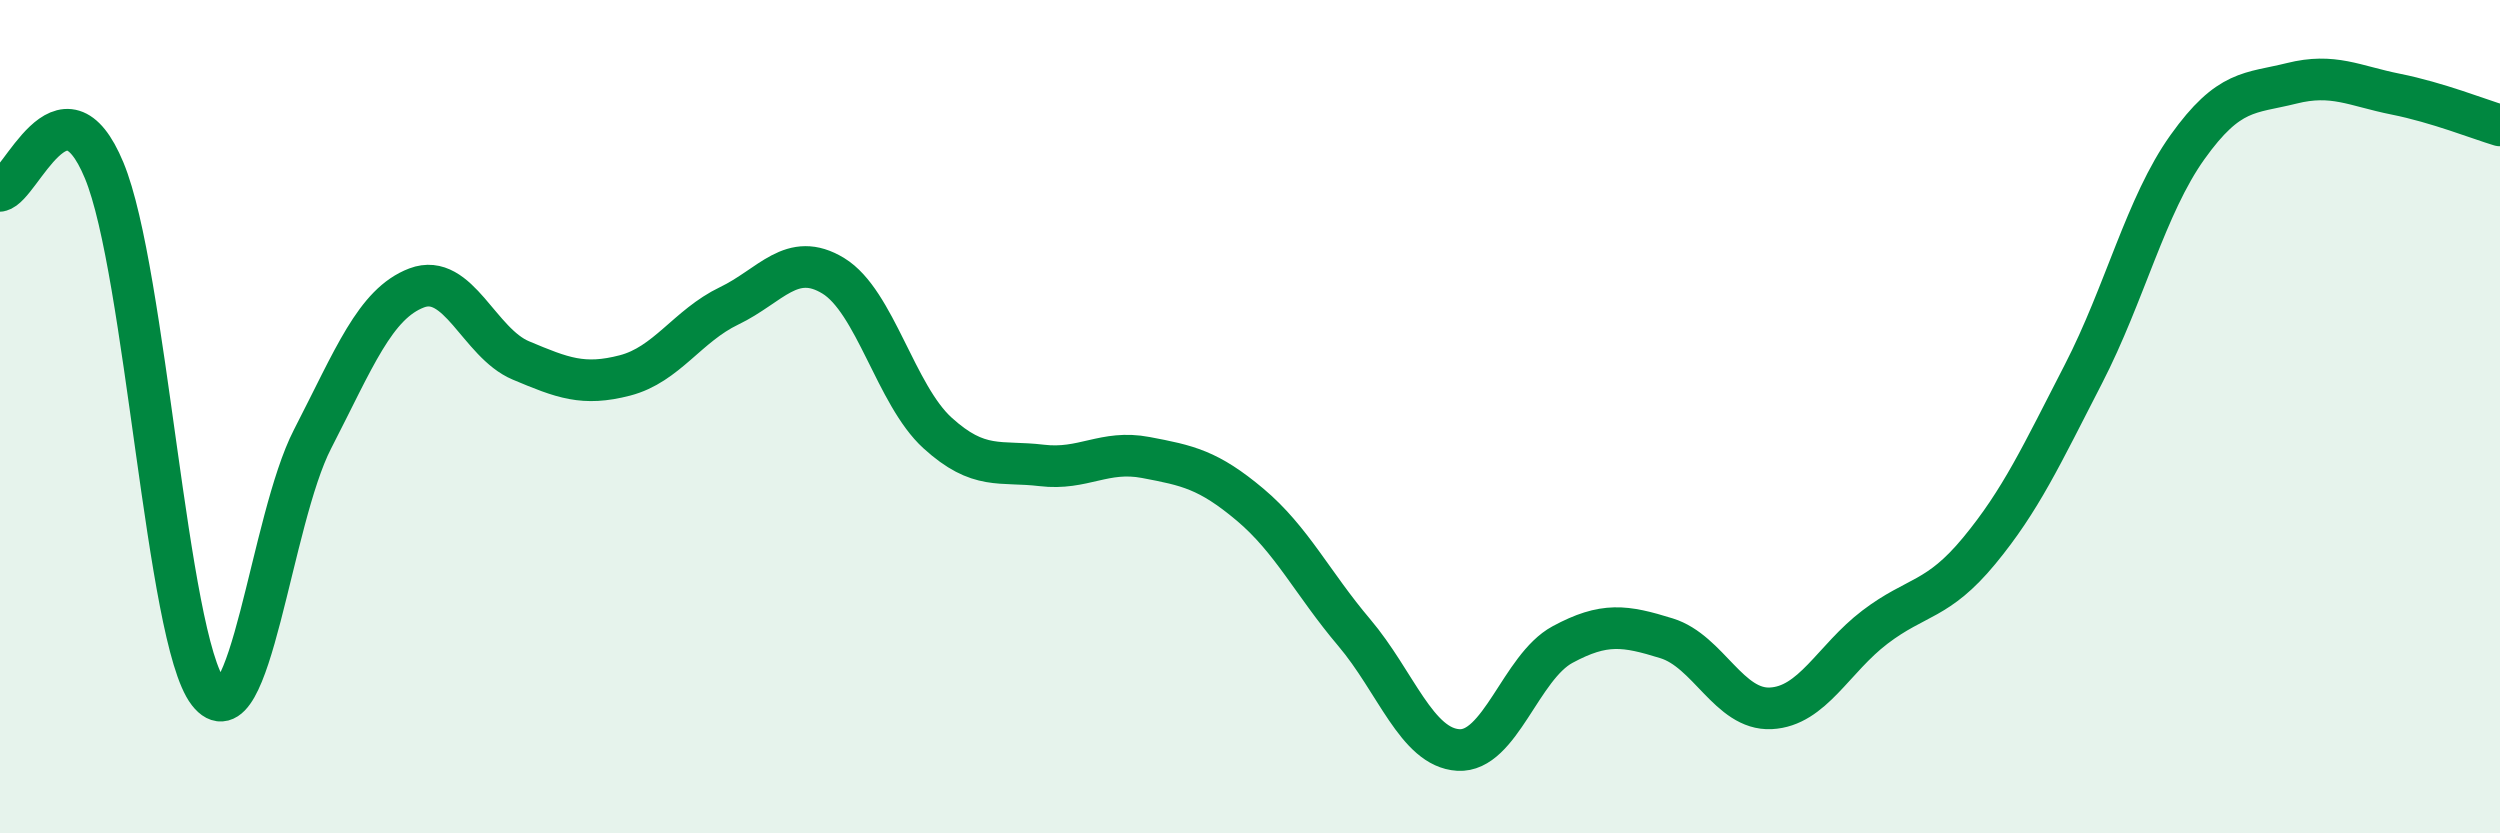 
    <svg width="60" height="20" viewBox="0 0 60 20" xmlns="http://www.w3.org/2000/svg">
      <path
        d="M 0,4.58 C 0.5,4.48 1.5,1.68 2.5,4.09 C 3.5,6.5 4,15.33 5,16.62 C 6,17.91 6.5,12.48 7.5,10.54 C 8.5,8.6 9,7.29 10,6.91 C 11,6.53 11.5,8.23 12.5,8.65 C 13.5,9.07 14,9.27 15,9.01 C 16,8.75 16.5,7.82 17.5,7.34 C 18.5,6.86 19,6.01 20,6.62 C 21,7.23 21.5,9.48 22.5,10.39 C 23.5,11.3 24,11.05 25,11.17 C 26,11.29 26.5,10.79 27.5,10.98 C 28.5,11.17 29,11.27 30,12.11 C 31,12.95 31.5,14 32.5,15.18 C 33.5,16.36 34,17.94 35,18 C 36,18.06 36.5,16.01 37.5,15.47 C 38.5,14.93 39,15.01 40,15.32 C 41,15.63 41.5,17.05 42.5,17 C 43.5,16.95 44,15.81 45,15.05 C 46,14.29 46.5,14.43 47.5,13.22 C 48.5,12.01 49,10.92 50,8.98 C 51,7.04 51.5,4.93 52.5,3.53 C 53.5,2.13 54,2.25 55,2 C 56,1.75 56.5,2.06 57.5,2.26 C 58.5,2.46 59.5,2.86 60,3.01L60 20L0 20Z"
        fill="#008740"
        opacity="0.1"
        stroke-linecap="round"
        stroke-linejoin="round"
      />
      <path
        d="M 0,4.58 C 0.5,4.48 1.5,1.68 2.5,4.09 C 3.5,6.5 4,15.33 5,16.62 C 6,17.91 6.5,12.48 7.5,10.54 C 8.5,8.6 9,7.29 10,6.91 C 11,6.53 11.5,8.23 12.5,8.65 C 13.5,9.07 14,9.27 15,9.01 C 16,8.75 16.5,7.82 17.5,7.34 C 18.5,6.86 19,6.01 20,6.62 C 21,7.23 21.5,9.48 22.5,10.39 C 23.5,11.3 24,11.05 25,11.17 C 26,11.29 26.5,10.79 27.5,10.98 C 28.5,11.17 29,11.27 30,12.11 C 31,12.95 31.5,14 32.5,15.18 C 33.5,16.36 34,17.94 35,18 C 36,18.06 36.5,16.01 37.5,15.47 C 38.5,14.93 39,15.01 40,15.32 C 41,15.63 41.5,17.05 42.5,17 C 43.5,16.95 44,15.81 45,15.05 C 46,14.29 46.5,14.43 47.5,13.22 C 48.5,12.01 49,10.92 50,8.98 C 51,7.04 51.5,4.93 52.5,3.53 C 53.5,2.13 54,2.25 55,2 C 56,1.75 56.5,2.06 57.5,2.26 C 58.5,2.46 59.5,2.86 60,3.01"
        stroke="#008740"
        stroke-width="1"
        fill="none"
        stroke-linecap="round"
        stroke-linejoin="round"
      />
    </svg>
  